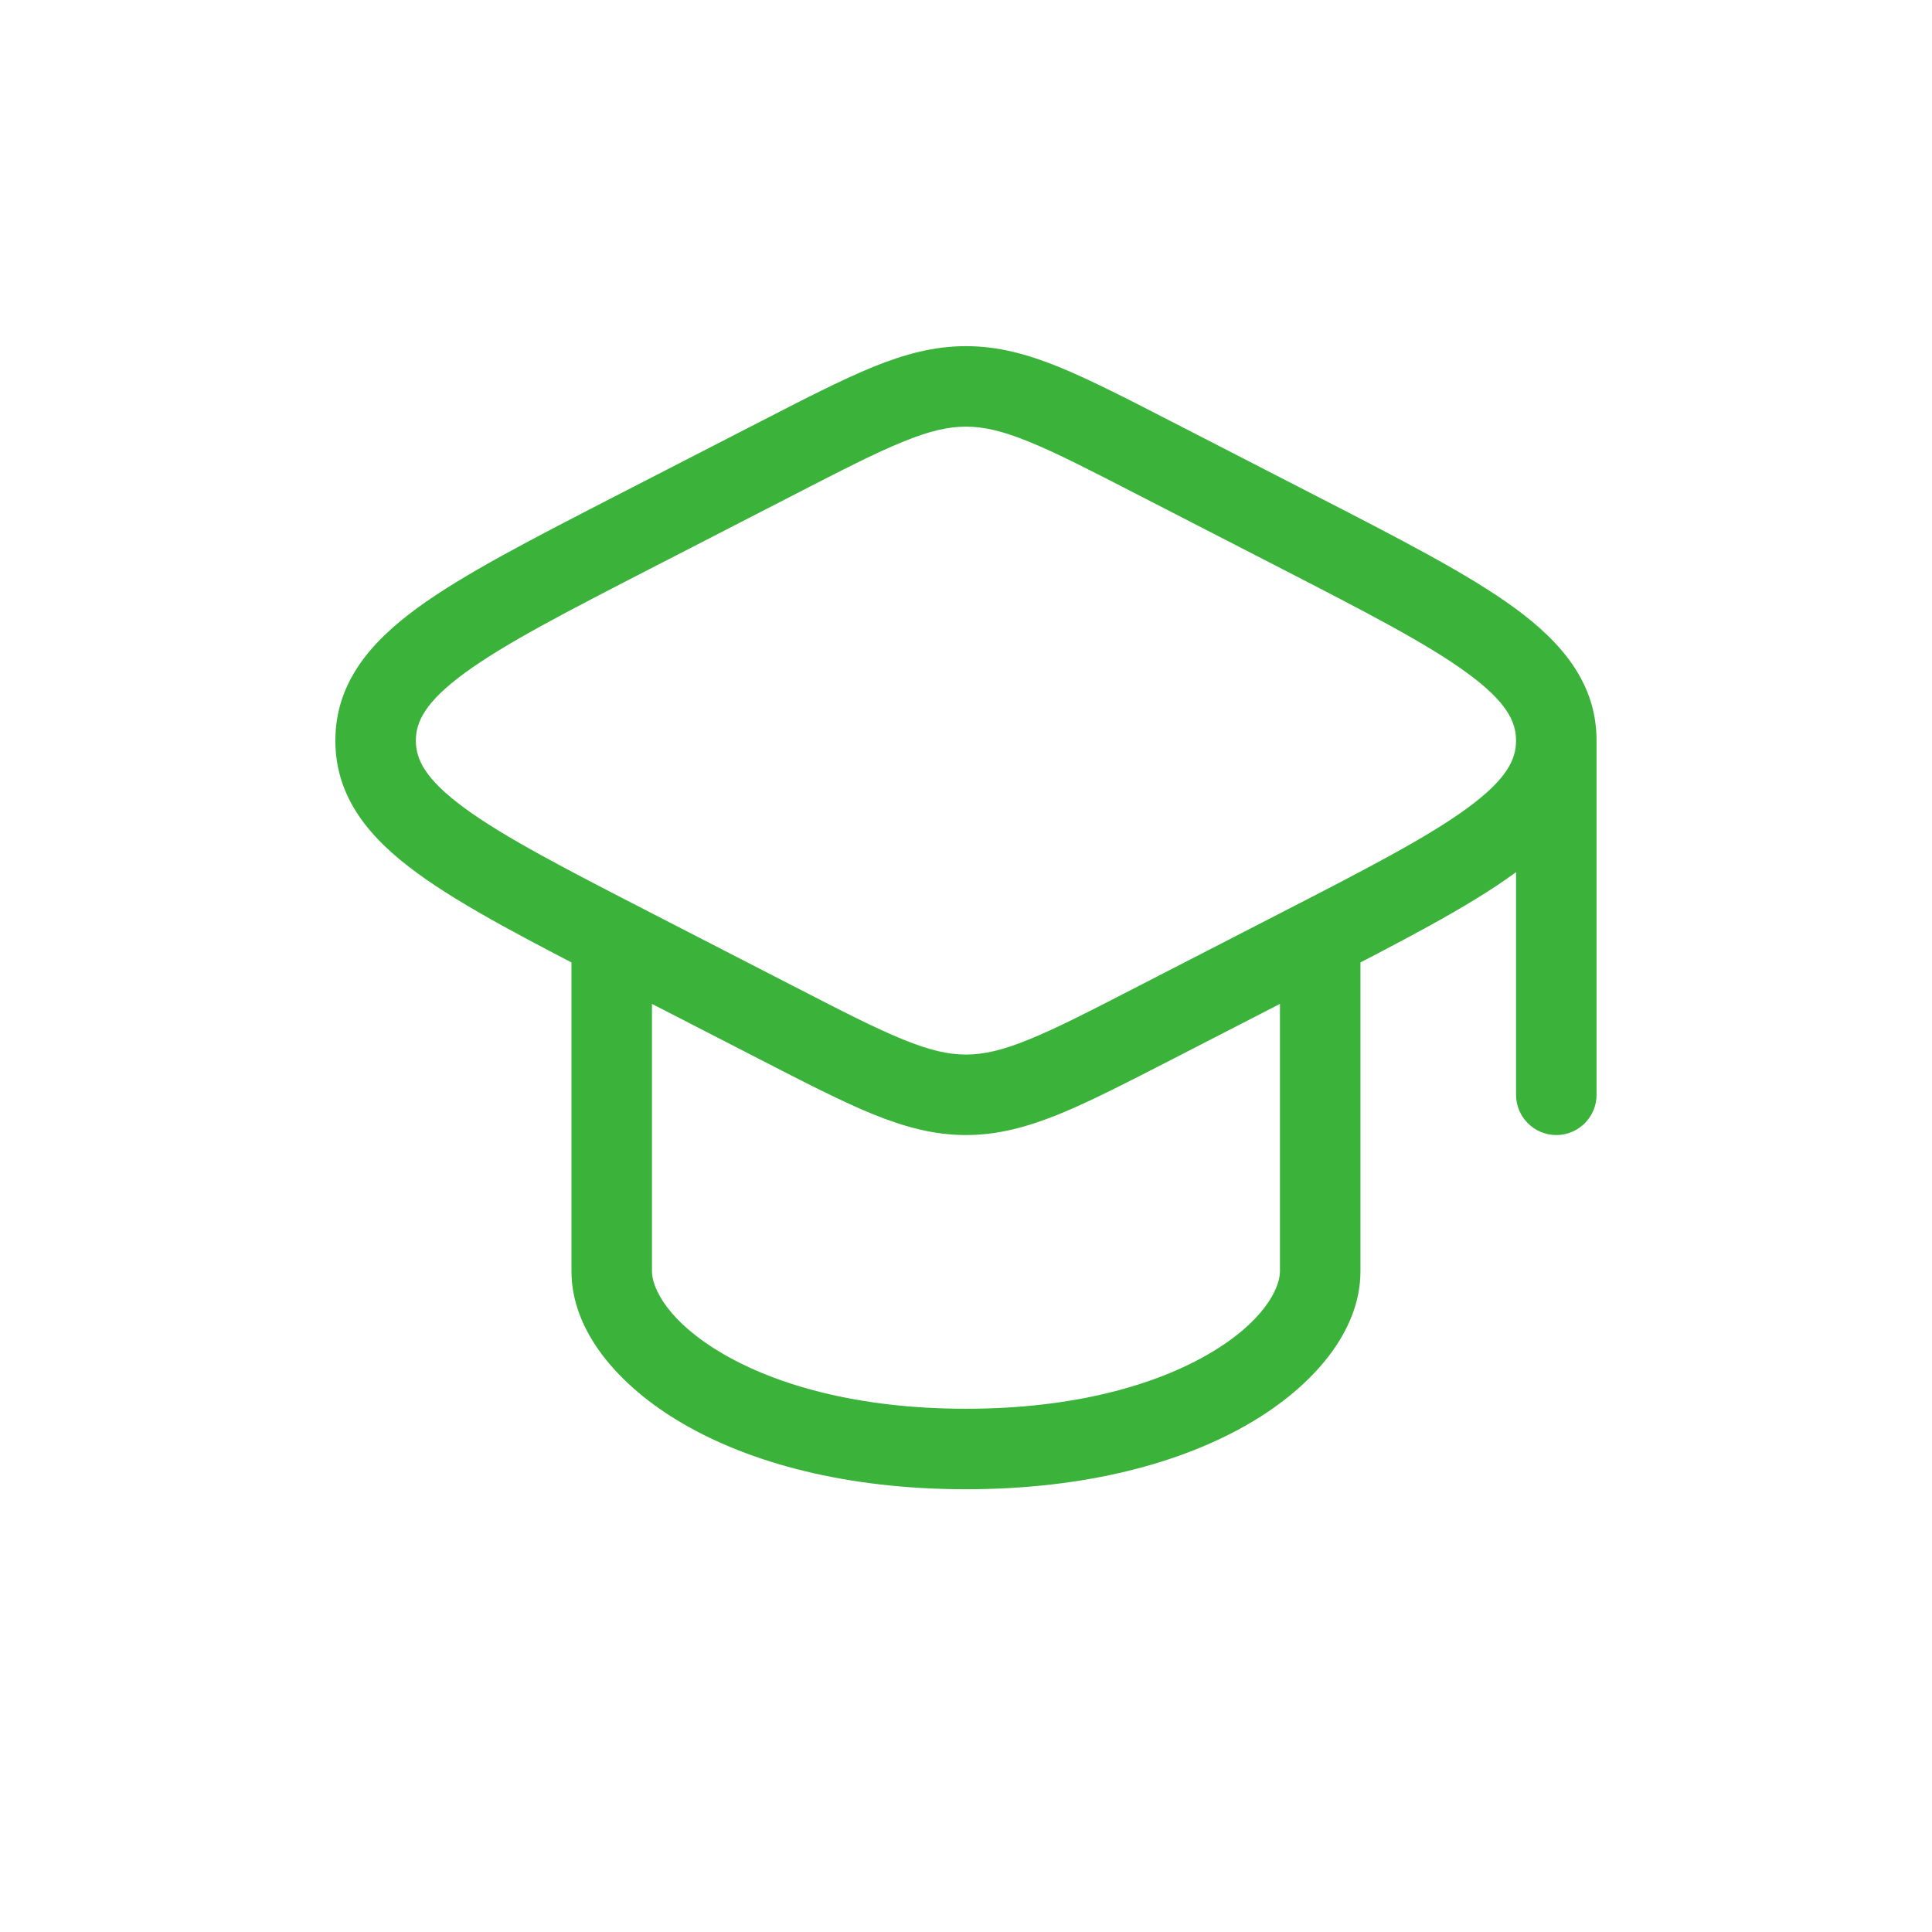 <?xml version="1.0" encoding="UTF-8"?> <svg xmlns="http://www.w3.org/2000/svg" width="24" height="24" viewBox="0 0 24 24" fill="none"><path d="M7.91 6.589L8.138 7.034L8.138 7.034L7.91 6.589ZM9.649 5.694L9.42 5.25L9.42 5.25L9.649 5.694ZM14.35 5.694L14.579 5.25L14.579 5.25L14.35 5.694ZM16.09 6.589L15.861 7.034L15.861 7.034L16.09 6.589ZM7.91 11.811L8.138 11.366L8.138 11.366L7.91 11.811ZM9.649 12.706L9.42 13.15L9.42 13.15L9.649 12.706ZM14.35 12.706L14.579 13.15L14.579 13.15L14.35 12.706ZM16.09 11.811L15.861 11.366L15.861 11.366L16.09 11.811ZM18.833 13.6C18.833 13.876 19.057 14.1 19.333 14.1C19.609 14.1 19.833 13.876 19.833 13.6H18.833ZM7.91 6.589L8.138 7.034L9.878 6.139L9.649 5.694L9.42 5.25L7.681 6.144L7.91 6.589ZM14.35 5.694L14.121 6.139L15.861 7.034L16.09 6.589L16.318 6.144L14.579 5.25L14.35 5.694ZM7.91 11.811L7.681 12.256L9.42 13.15L9.649 12.706L9.878 12.261L8.138 11.366L7.91 11.811ZM14.35 12.706L14.579 13.15L16.318 12.256L16.09 11.811L15.861 11.366L14.121 12.261L14.35 12.706ZM9.649 12.706L9.42 13.15C9.992 13.444 10.45 13.68 10.841 13.84C11.242 14.002 11.606 14.1 12 14.1V13.6V13.1C11.782 13.1 11.551 13.049 11.219 12.913C10.877 12.775 10.465 12.563 9.878 12.261L9.649 12.706ZM14.35 12.706L14.121 12.261C13.534 12.563 13.122 12.775 12.781 12.913C12.448 13.049 12.217 13.1 12 13.1V13.6V14.1C12.393 14.1 12.758 14.002 13.158 13.84C13.549 13.68 14.007 13.444 14.579 13.15L14.35 12.706ZM16.09 6.589L15.861 7.034C16.958 7.598 17.726 7.994 18.227 8.361C18.72 8.722 18.833 8.967 18.833 9.2H19.333H19.833C19.833 8.49 19.406 7.985 18.818 7.554C18.238 7.13 17.383 6.692 16.318 6.144L16.09 6.589ZM16.09 11.811L16.318 12.256C17.383 11.708 18.238 11.27 18.818 10.845C19.406 10.415 19.833 9.91 19.833 9.2H19.333H18.833C18.833 9.433 18.72 9.678 18.227 10.039C17.726 10.406 16.958 10.802 15.861 11.366L16.09 11.811ZM9.649 5.694L9.878 6.139C10.465 5.837 10.877 5.625 11.219 5.487C11.551 5.351 11.782 5.3 12 5.3V4.8V4.3C11.606 4.3 11.242 4.397 10.841 4.56C10.45 4.72 9.992 4.956 9.42 5.25L9.649 5.694ZM14.35 5.694L14.579 5.25C14.007 4.956 13.549 4.72 13.158 4.56C12.758 4.397 12.393 4.3 12 4.3V4.8V5.3C12.217 5.3 12.448 5.351 12.781 5.487C13.122 5.625 13.534 5.837 14.121 6.139L14.35 5.694ZM7.91 6.589L7.681 6.144C6.616 6.692 5.762 7.13 5.182 7.554C4.593 7.985 4.166 8.49 4.166 9.2H4.666H5.166C5.166 8.967 5.28 8.722 5.772 8.361C6.273 7.994 7.041 7.598 8.138 7.034L7.91 6.589ZM7.91 11.811L8.138 11.366C7.041 10.802 6.273 10.406 5.772 10.039C5.28 9.678 5.166 9.433 5.166 9.2H4.666H4.166C4.166 9.91 4.593 10.415 5.182 10.845C5.762 11.27 6.616 11.708 7.681 12.256L7.91 11.811ZM16.4 15.793H15.9C15.9 16.004 15.697 16.424 15.012 16.821C14.357 17.202 13.347 17.5 12 17.5V18V18.5C13.488 18.5 14.678 18.172 15.514 17.686C16.32 17.218 16.9 16.534 16.9 15.793H16.4ZM12 18V17.5C10.652 17.5 9.643 17.202 8.987 16.821C8.302 16.424 8.099 16.004 8.099 15.793H7.599H7.099C7.099 16.534 7.679 17.218 8.485 17.686C9.321 18.172 10.512 18.5 12 18.5V18ZM16.4 15.793H16.9V11.651H16.4H15.9V15.793H16.4ZM7.599 15.793H8.099V11.651H7.599H7.099V15.793H7.599ZM19.333 9.2H18.833V13.6H19.333H19.833V9.2H19.333Z" fill="#3BB33B"></path></svg> 